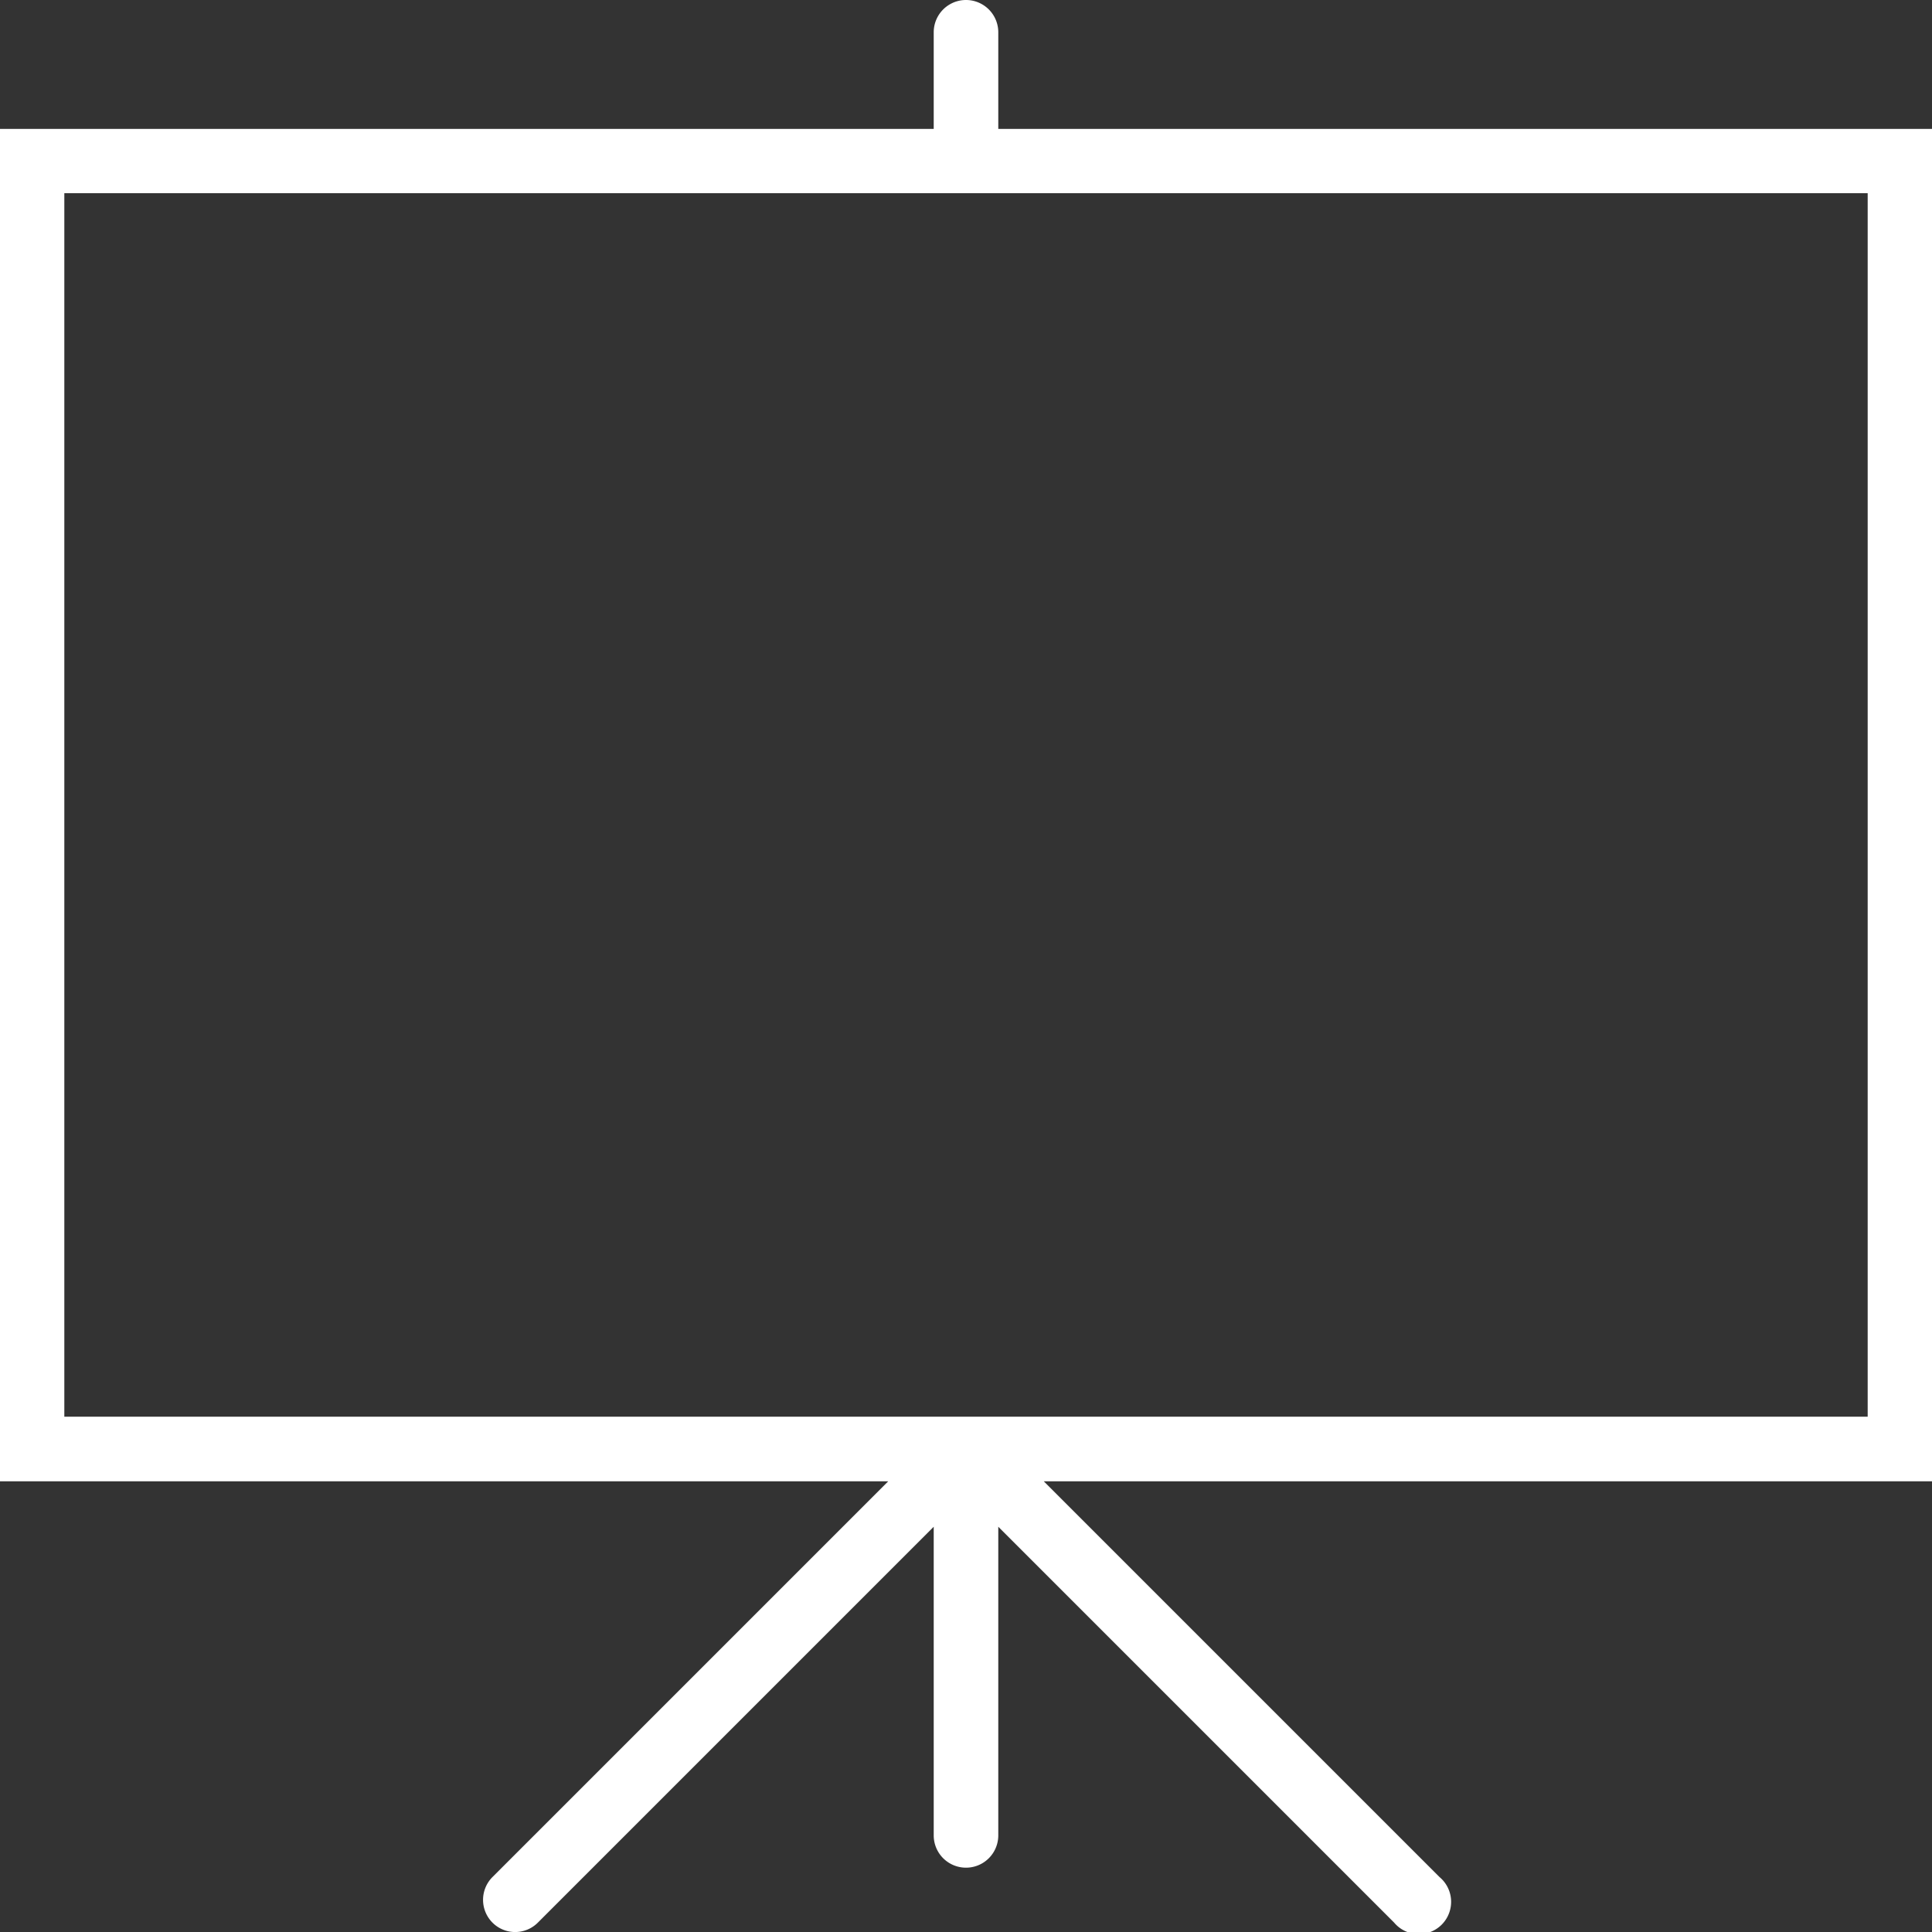 <svg xmlns="http://www.w3.org/2000/svg" xmlns:xlink="http://www.w3.org/1999/xlink" width="82" height="82" viewBox="0 0 82 82"><rect x="0" y="0" width="82" height="82" fill="#333333" stroke="none"/><defs><path id="i1o1a" d="M1151 2274.87h-37.7l16.8 16.8a1.37 1.37 0 1 1-1.93 1.93l-16.8-16.8v13.1a1.37 1.37 0 1 1-2.74 0v-13.1l-16.8 16.8a1.36 1.36 0 0 1-1.93 0 1.37 1.37 0 0 1 0-1.93l16.8-16.8H1069v-57.4h39.63v-4.1a1.37 1.37 0 1 1 2.74 0v4.1H1151zm-2.73-54.67h-76.54v51.93h76.54z"/></defs><g><g transform="translate(-1069 -2212)"><use fill="#fff" xlink:href="#i1o1a"/></g></g></svg>